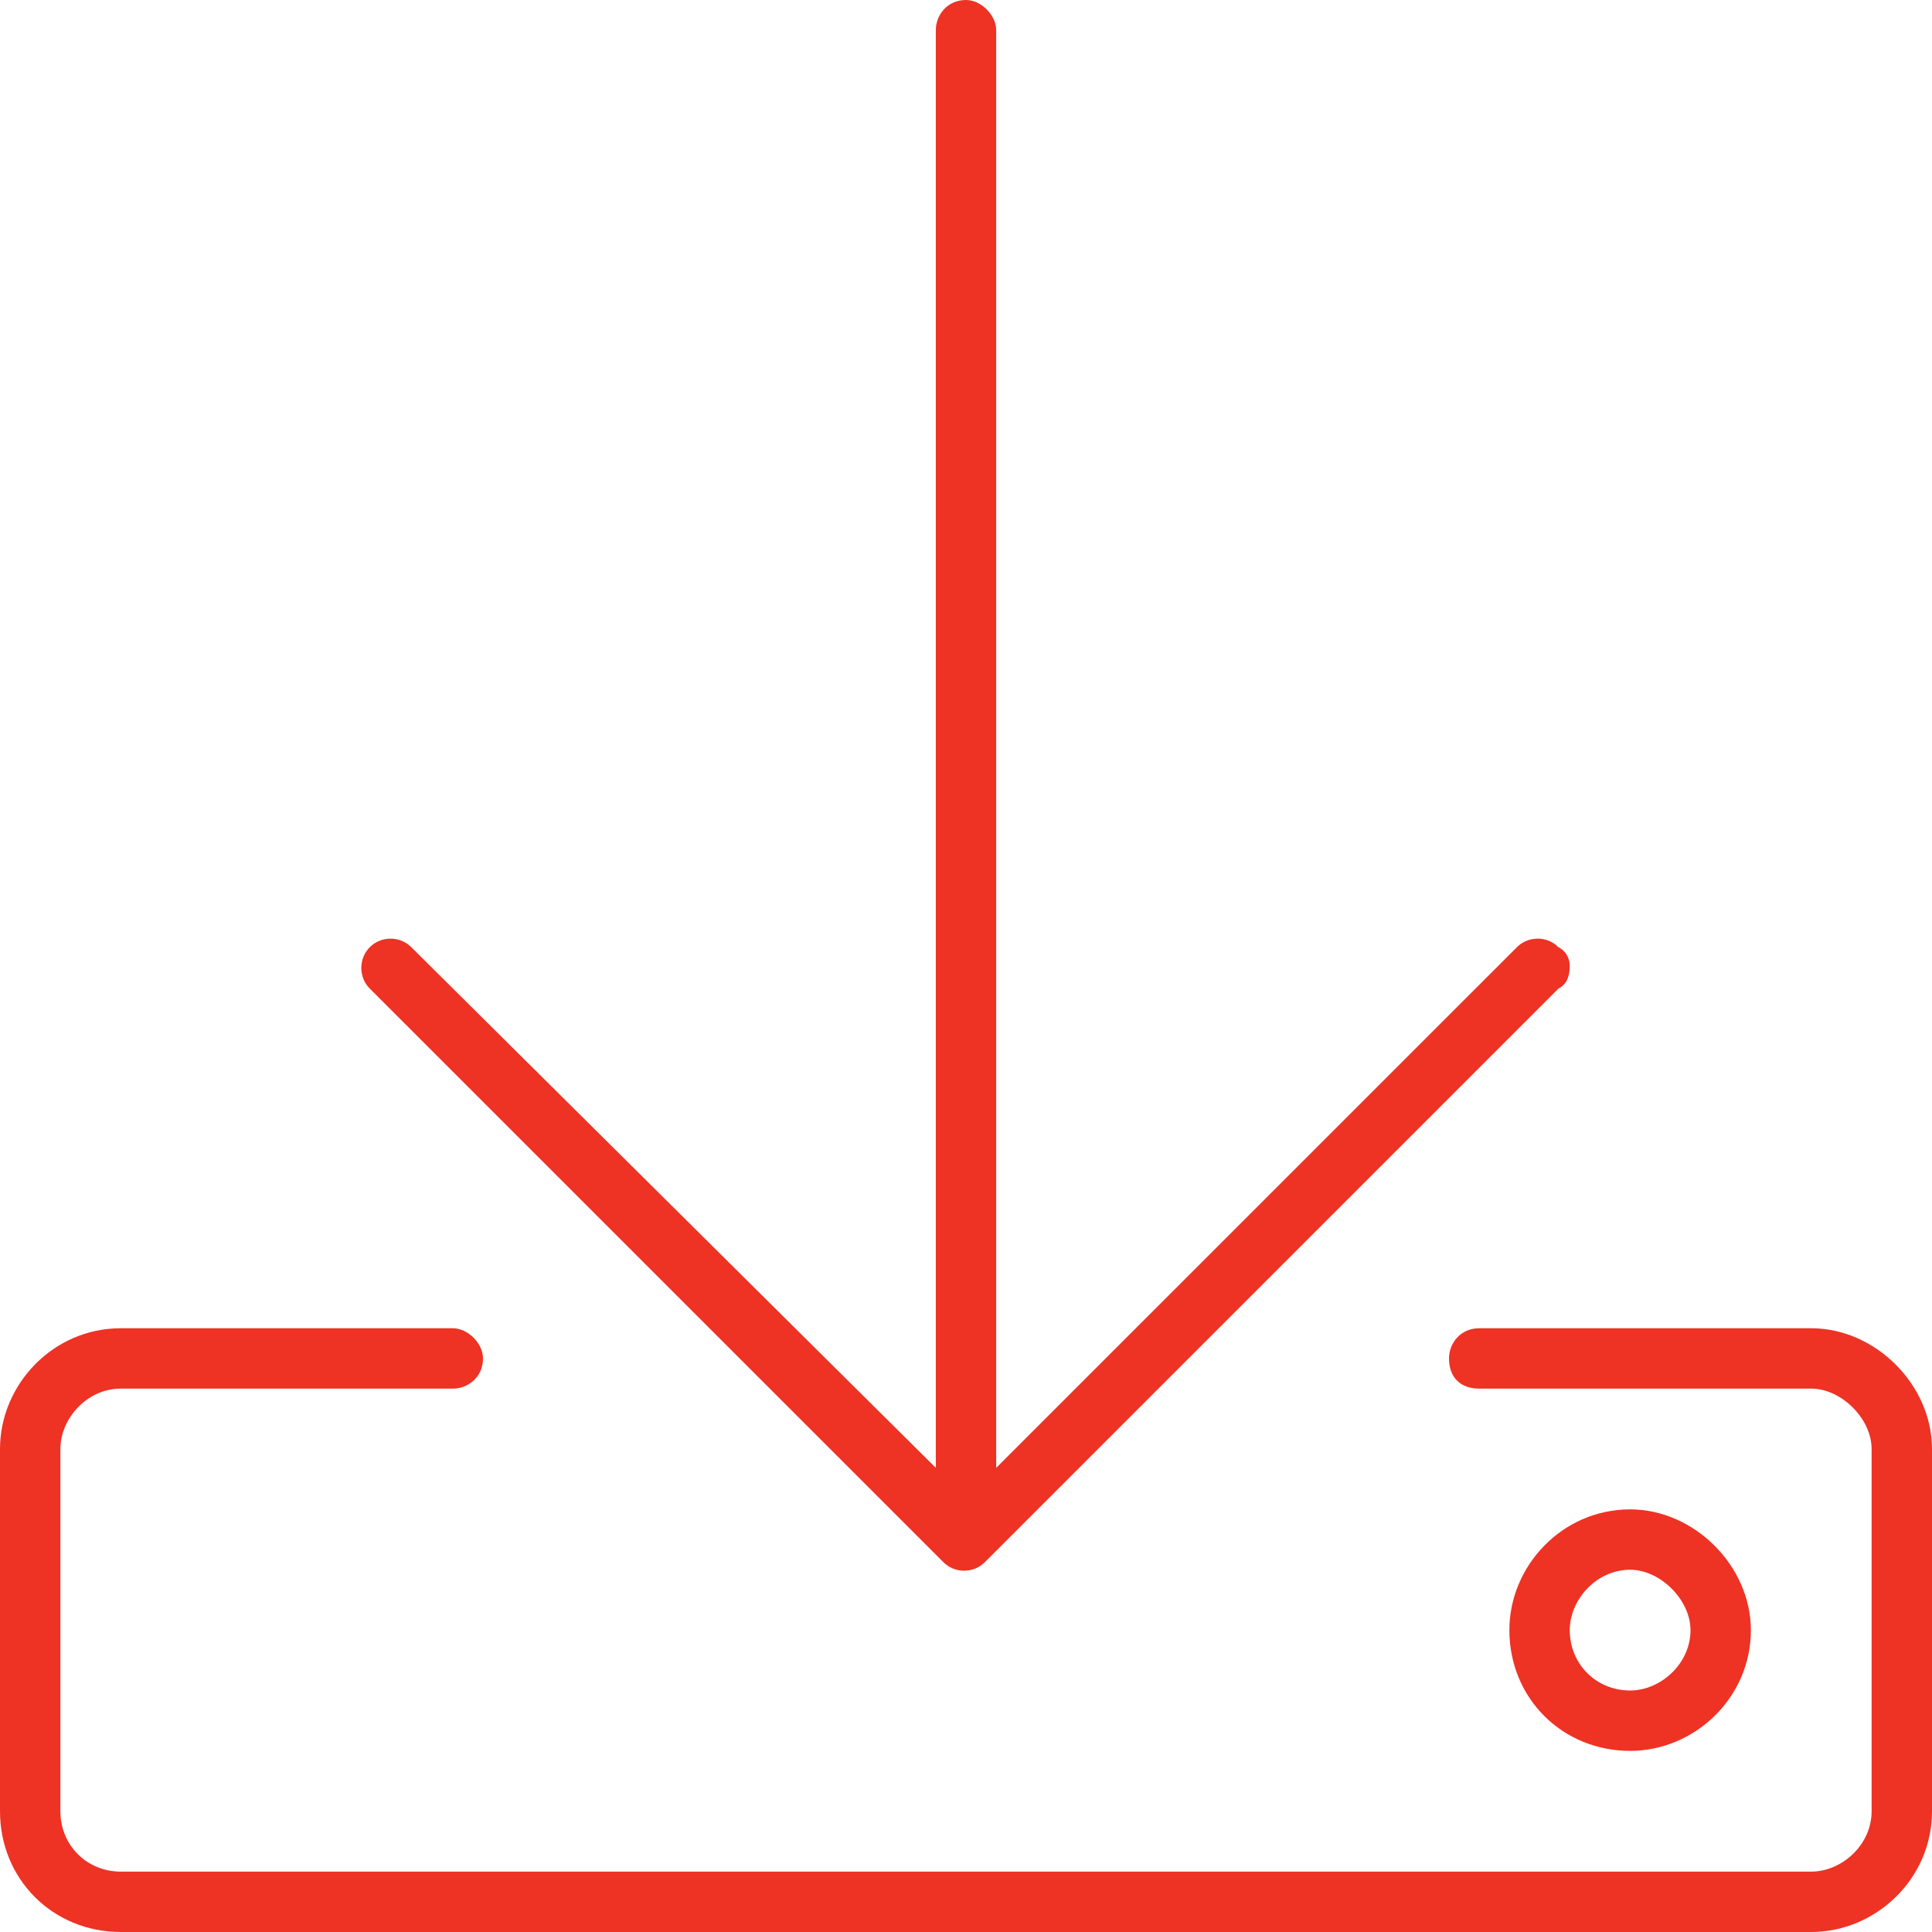 <svg width="24" height="24" viewBox="0 0 24 24" fill="none" xmlns="http://www.w3.org/2000/svg">
<path d="M22.5 16.5C23.297 16.5 24 17.203 24 18V22.5C24 23.344 23.297 24 22.5 24H1.5C0.656 24 0 23.344 0 22.5V18C0 17.203 0.656 16.5 1.5 16.5H5.625C5.812 16.5 6 16.688 6 16.875C6 17.109 5.812 17.25 5.625 17.25H1.5C1.078 17.25 0.75 17.625 0.75 18V22.5C0.75 22.922 1.078 23.25 1.5 23.25H22.5C22.875 23.25 23.25 22.922 23.25 22.5V18C23.25 17.625 22.875 17.25 22.5 17.25H18.375C18.141 17.25 18 17.109 18 16.875C18 16.688 18.141 16.5 18.375 16.5H22.5ZM21.75 20.25C21.75 21.094 21.047 21.75 20.25 21.75C19.406 21.75 18.75 21.094 18.75 20.25C18.75 19.453 19.406 18.75 20.25 18.75C21.047 18.75 21.75 19.453 21.75 20.25ZM19.5 20.25C19.5 20.672 19.828 21 20.25 21C20.625 21 21 20.672 21 20.25C21 19.875 20.625 19.5 20.25 19.5C19.828 19.5 19.5 19.875 19.5 20.25ZM11.719 19.406L4.594 12.281C4.453 12.141 4.453 11.906 4.594 11.766C4.734 11.625 4.969 11.625 5.109 11.766L11.625 18.234V0.375C11.625 0.188 11.766 0 12 0C12.188 0 12.375 0.188 12.375 0.375V18.234L18.844 11.766C18.984 11.625 19.219 11.625 19.359 11.766C19.453 11.812 19.5 11.906 19.5 12C19.5 12.141 19.453 12.234 19.359 12.281L12.234 19.406C12.094 19.547 11.859 19.547 11.719 19.406Z" fill="#EE3224"/>
</svg>

